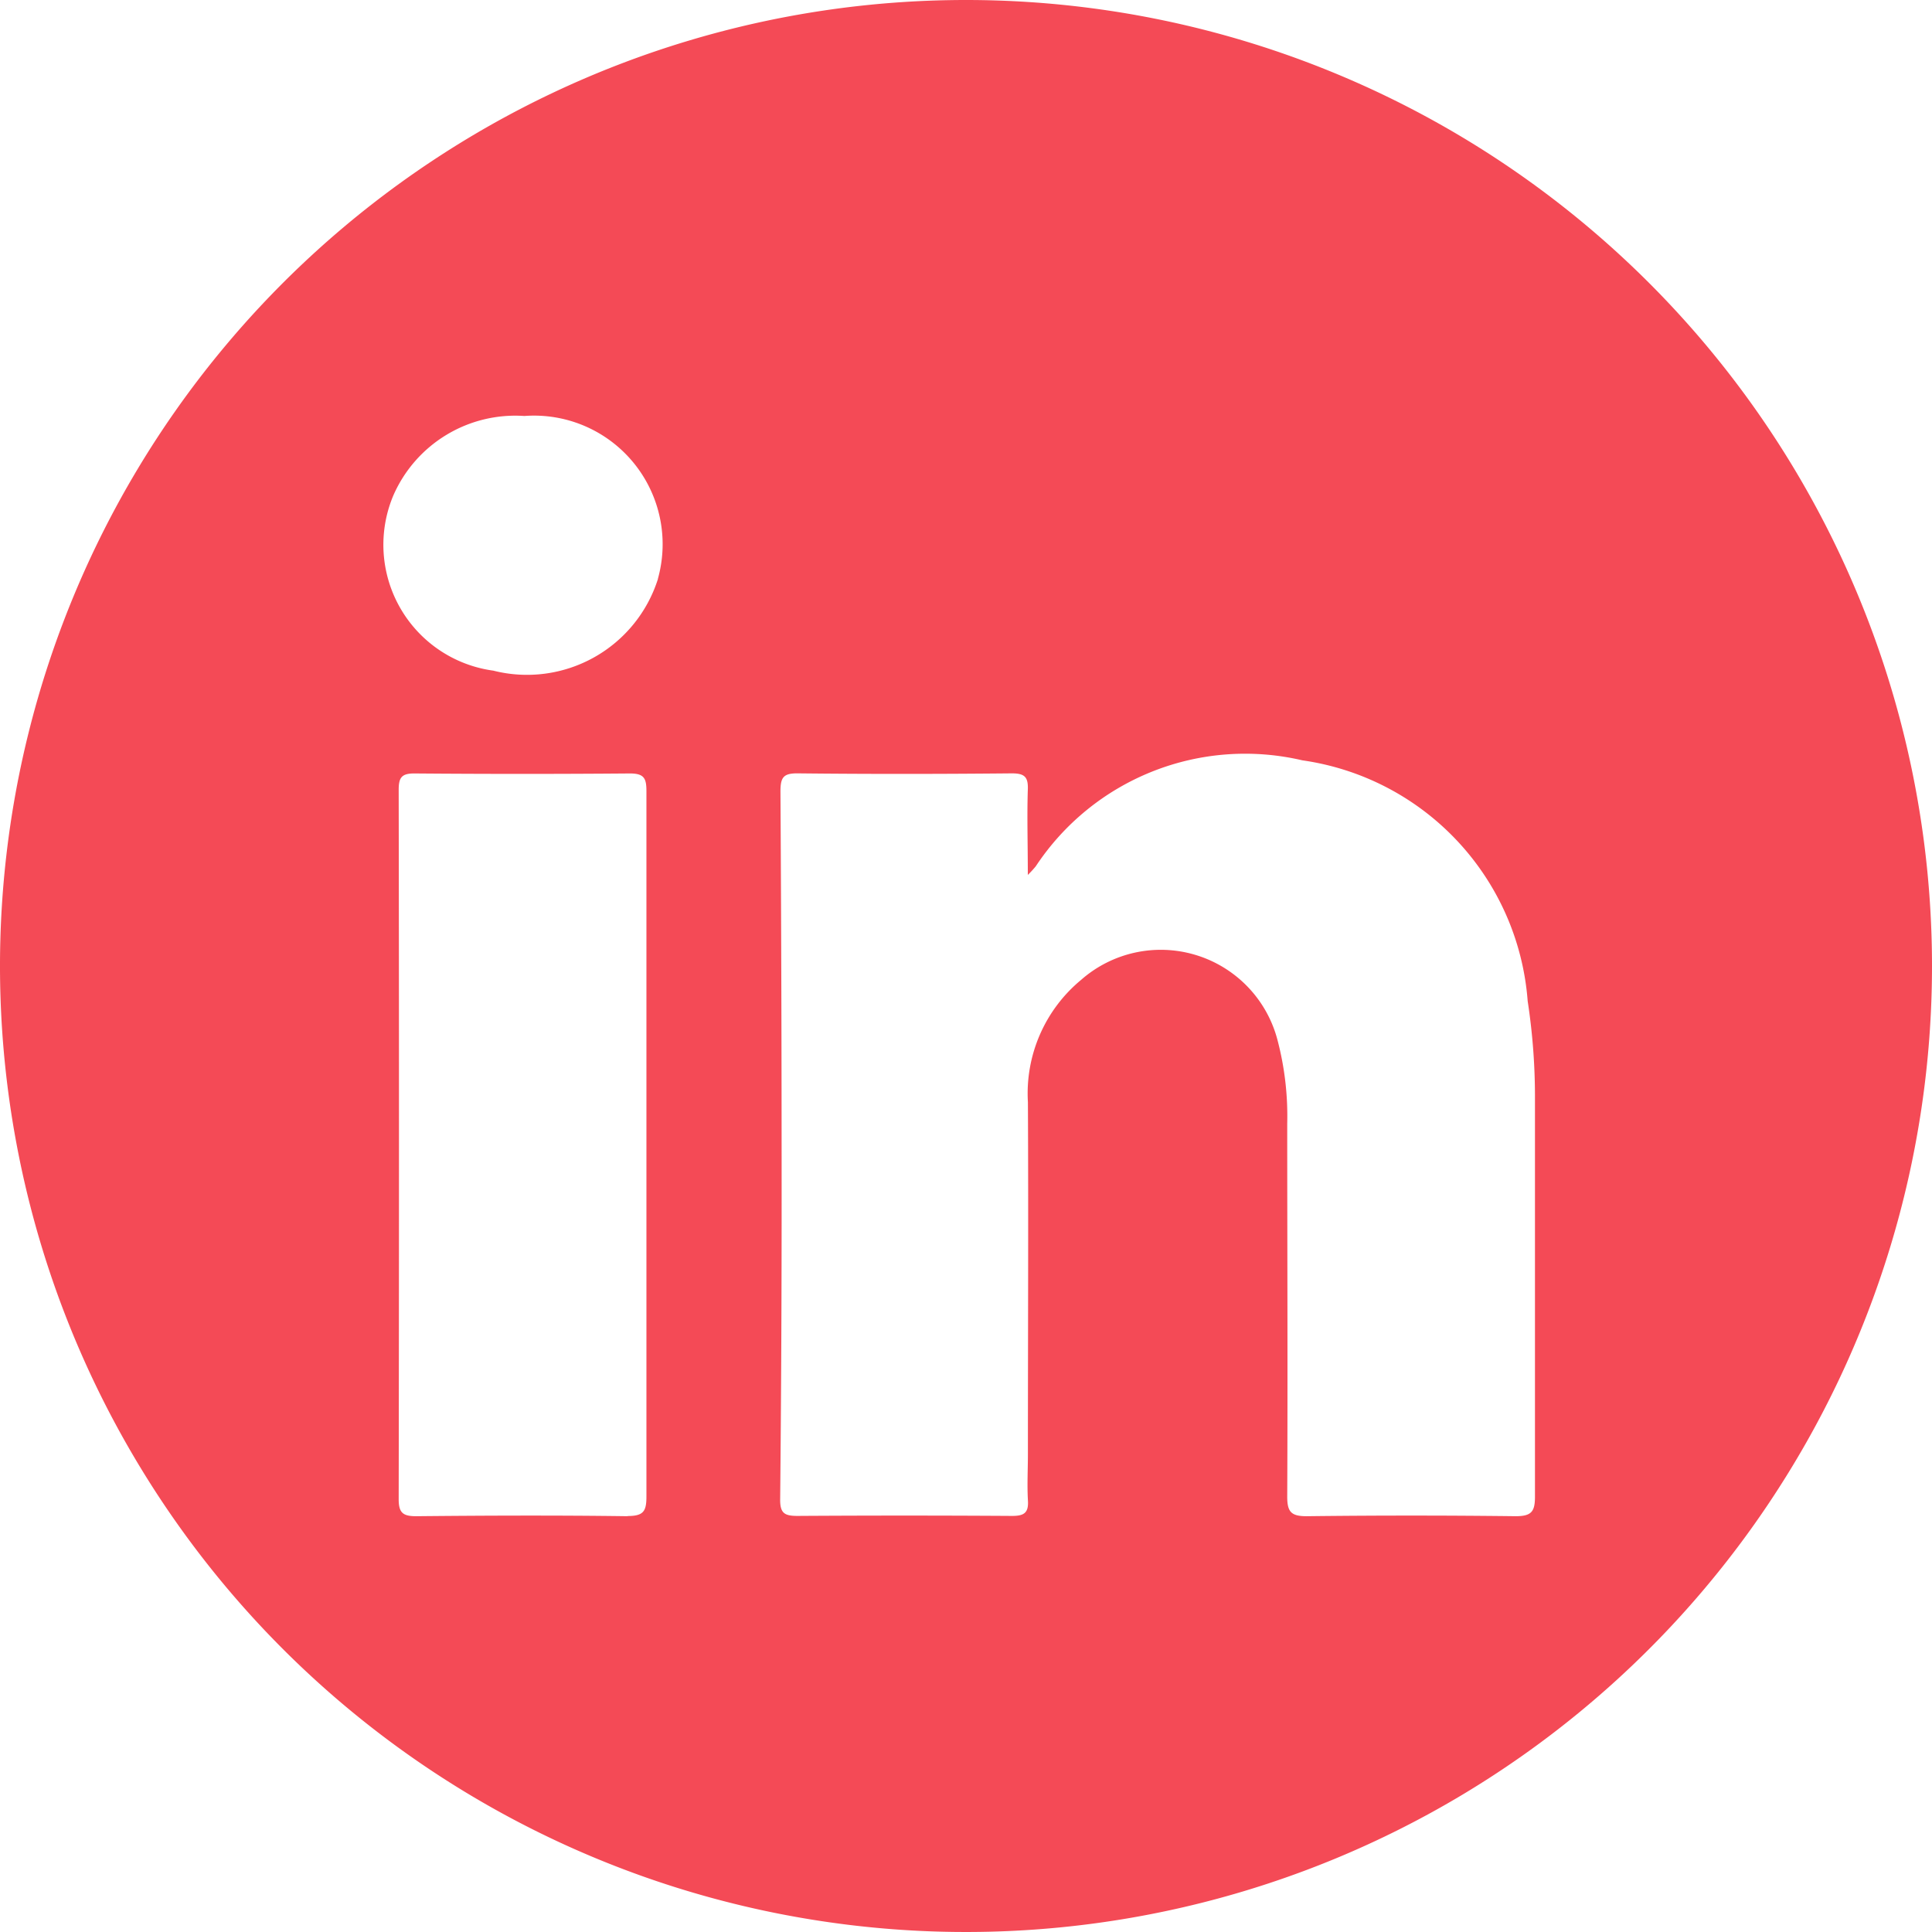 <svg id="linkedin" xmlns="http://www.w3.org/2000/svg" xmlns:xlink="http://www.w3.org/1999/xlink" width="19.878" height="19.878" viewBox="0 0 19.878 19.878">
  <defs>
    <clipPath id="clip-path">
      <rect id="Rectangle_6" data-name="Rectangle 6" width="19.878" height="19.878" fill="#f44a56"/>
    </clipPath>
  </defs>
  <g id="Group_9" data-name="Group 9" clip-path="url(#clip-path)">
    <path id="Path_30" data-name="Path 30" d="M9.939,0a9.939,9.939,0,1,0,9.939,9.939A9.939,9.939,0,0,0,9.939,0M6.457,15.6c-.725-.01-1.45-.007-2.175,0-.134,0-.18-.033-.18-.174q.006-3.649,0-7.3c0-.127.031-.169.164-.168q1.107.009,2.215,0c.148,0,.17.052.17.182,0,1.213,0,2.426,0,3.639s0,2.413,0,3.619c0,.15-.029.2-.193.2m.312-9.643A1.413,1.413,0,0,1,5.075,6.9,1.307,1.307,0,0,1,4.046,5.1,1.369,1.369,0,0,1,5.395,4.28,1.323,1.323,0,0,1,6.769,5.955M15.6,15.6q-1.078-.013-2.156,0c-.158,0-.2-.043-.2-.2.006-1.279,0-2.558,0-3.838a3.075,3.075,0,0,0-.1-.861,1.241,1.241,0,0,0-2.021-.619,1.516,1.516,0,0,0-.547,1.258c.006,1.207,0,2.414,0,3.621,0,.158-.009.317,0,.474.01.137-.046.163-.17.162q-1.1-.007-2.2,0c-.133,0-.181-.026-.179-.172q.016-1.632.015-3.264,0-2.008-.012-4.016c0-.147.029-.19.181-.188.732.008,1.464.007,2.2,0,.132,0,.169.038.164.167-.009.276,0,.552,0,.878a1.067,1.067,0,0,0,.082-.089A2.582,2.582,0,0,1,13.4,7.823,2.708,2.708,0,0,1,15.718,10.3a6.5,6.5,0,0,1,.075.985c0,1.372,0,2.743,0,4.115,0,.154-.037.2-.2.2" fill="#f44a56" fill-rule="evenodd"/>
  </g>
</svg>

